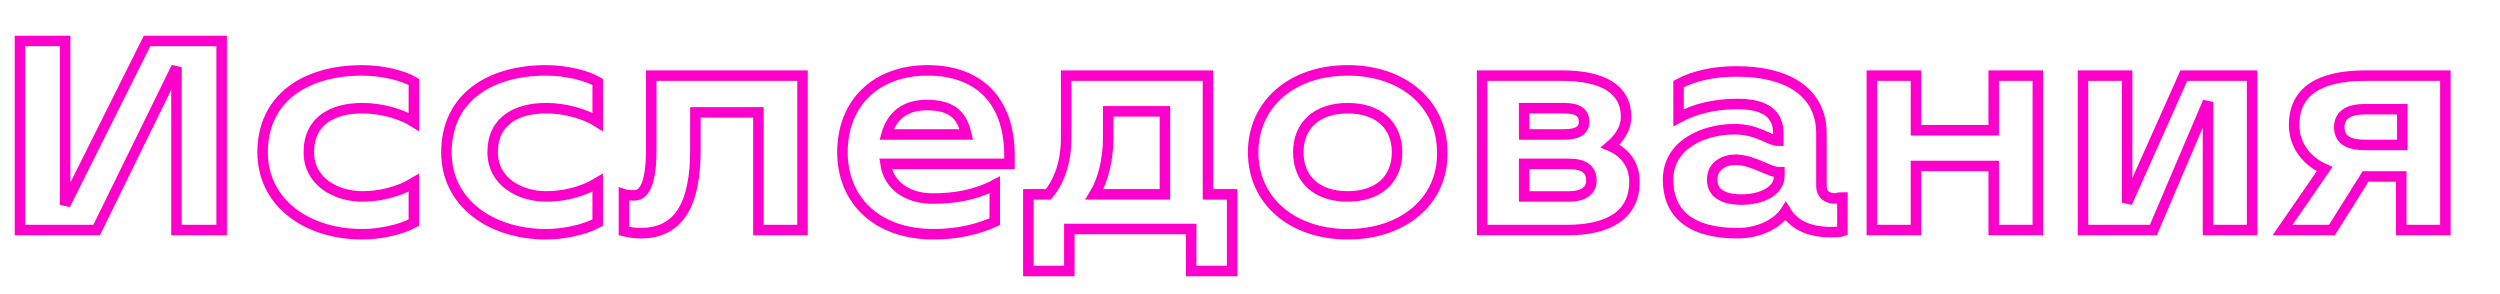 <?xml version="1.0" encoding="UTF-8"?> <!-- Generator: Adobe Illustrator 25.0.1, SVG Export Plug-In . SVG Version: 6.00 Build 0) --> <svg xmlns="http://www.w3.org/2000/svg" xmlns:xlink="http://www.w3.org/1999/xlink" id="Layer_1" x="0px" y="0px" viewBox="0 0 238 28" style="enable-background:new 0 0 238 28;" xml:space="preserve"> <style type="text/css"> .st0{fill:none;stroke:#FF00CC;} </style> <g> <g> <path class="st0" d="M21.1,3.9v18h-4.3V6.4L9.2,21.9H1.9v-18h4.3v15.6L14,3.9H21.1z"></path> <path class="st0" d="M39.4,7.8v3.8c-1.1-0.7-3-1.3-4.9-1.3c-2.7,0-5.1,1.1-5.1,4.2c0,2.8,2.6,4.2,5.1,4.2c1.6,0,3.4-0.4,4.9-1.3 v3.8c-1.3,0.7-3.3,1.1-4.9,1.1c-5.3,0-9.5-3-9.5-7.8c0-5.1,4-7.8,9.5-7.8C36.4,6.7,38.4,7.2,39.4,7.8z"></path> <path class="st0" d="M56.9,7.8v3.8c-1.1-0.7-3-1.3-4.9-1.3c-2.7,0-5.1,1.1-5.1,4.2c0,2.8,2.6,4.2,5.1,4.2c1.6,0,3.4-0.4,4.9-1.3 v3.8c-1.3,0.7-3.3,1.1-4.9,1.1c-5.3,0-9.5-3-9.5-7.8c0-5.1,4-7.8,9.5-7.8C53.9,6.7,55.9,7.2,56.9,7.8z"></path> <path class="st0" d="M76.4,7.2v14.7h-4.2V10.7h-6v3.6c0,5.2-1.6,7.9-5.2,7.9c-0.6,0-1.2-0.1-1.6-0.2v-3.5c0.3,0.1,0.6,0.1,1,0.1 c1.1,0,1.6-1.6,1.6-4.3V7.2H76.4z"></path> <path class="st0" d="M96,15.6H84.3c0.3,2,2,3.3,4.5,3.3c2,0,4-0.3,5.9-1.3v3.5c-1.5,0.7-3.5,1.2-5.8,1.2c-5.6,0-8.7-3.4-8.7-7.8 c0-4.7,3.2-7.8,8.1-7.8c4.8,0,7.8,2.8,7.8,8.1V15.6z M92,12.8c-0.4-1.7-1.2-2.8-3.8-2.8c-2,0-3.3,1-3.8,2.8H92z"></path> <path class="st0" d="M117.3,18.5v7.3h-3.9v-4h-11.6v4h-3.9v-7.3h1.9c1.1-1.3,1.7-3.2,1.7-5.4V7.2H115v11.3H117.3z M110.9,10.6 h-5.4v2.5c0,2.1-0.5,4.1-1.3,5.4h6.7V10.6z"></path> <path class="st0" d="M128.3,22.3c-5.3,0-9-3.2-9-7.8c0-4.6,3.7-7.8,9-7.8c5.3,0,9,3.2,9,7.8C137.4,19.1,133.6,22.3,128.3,22.3z M133,14.5c0-2.6-1.8-4.2-4.7-4.2s-4.7,1.6-4.7,4.2c0,2.6,1.8,4.2,4.7,4.2S133,17.1,133,14.5z"></path> <path class="st0" d="M155.6,17.3c0,3.2-2.5,4.6-6.4,4.6h-8.1V7.2h7.6c3.9,0,6.1,1.3,6.1,3.9c0,1.3-0.8,2.2-1.5,2.8 C154.5,14.4,155.6,15.5,155.6,17.3z M145.1,12.8h3.8c1.3,0,1.9-0.4,1.9-1.2c0-0.9-0.6-1.3-1.9-1.3h-3.8V12.8z M151.5,17.2 c0-1.1-0.7-1.6-2.2-1.6h-4.2v3.1h4.3C150.8,18.7,151.5,18.1,151.5,17.2z"></path> <path class="st0" d="M175.4,18.8V22c-0.3,0.1-0.7,0.1-1.1,0.1c-2.5,0-3.7-1-4.3-2c-0.7,1.1-2.4,2.1-4.6,2.1 c-4.5,0-6.6-1.9-6.6-5.1c0-3.4,3.5-4.8,6.3-4.8c2.3,0,3.3,1.1,4.2,1.1v-0.7c0-1.9-1.3-2.8-3.9-2.8c-2.3,0-4.1,0.5-5.6,1.3V8 c1.5-0.8,3.4-1.2,5.5-1.2c5.2,0,8.1,2.2,8.1,5.9v5c0,0.8,0.5,1.2,1.4,1.2C175,18.8,175.3,18.8,175.4,18.8z M169.4,16.4 c-1,0-2.3-1.1-4.1-1.2c-1.2,0-2.3,0.6-2.3,1.9c0,1.5,1.4,1.9,2.8,1.9c1.9,0,3.6-0.8,3.6-2.3V16.4z"></path> <path class="st0" d="M194,7.2v14.7h-4.2v-6.1h-7.4v6.1h-4.2V7.2h4.2v5.2h7.4V7.2H194z"></path> <path class="st0" d="M214.4,7.2v14.7h-4.2V9.7L205,21.9h-6.7V7.2h4.2v12.1l5.4-12.1H214.4z"></path> <path class="st0" d="M232.8,7.2v14.7h-4.2v-5.1h-3.4l-3.2,5.1h-4.7l4-5.8c-1.6-0.7-2.9-2.2-2.9-4.2c0-3.2,2.4-4.7,6.8-4.7H232.8z M228.6,10.4h-3.5c-1.3,0-2.4,0.4-2.4,1.7c0,1.3,1,1.7,2.5,1.7h3.5V10.4z"></path> </g> </g> </svg> 